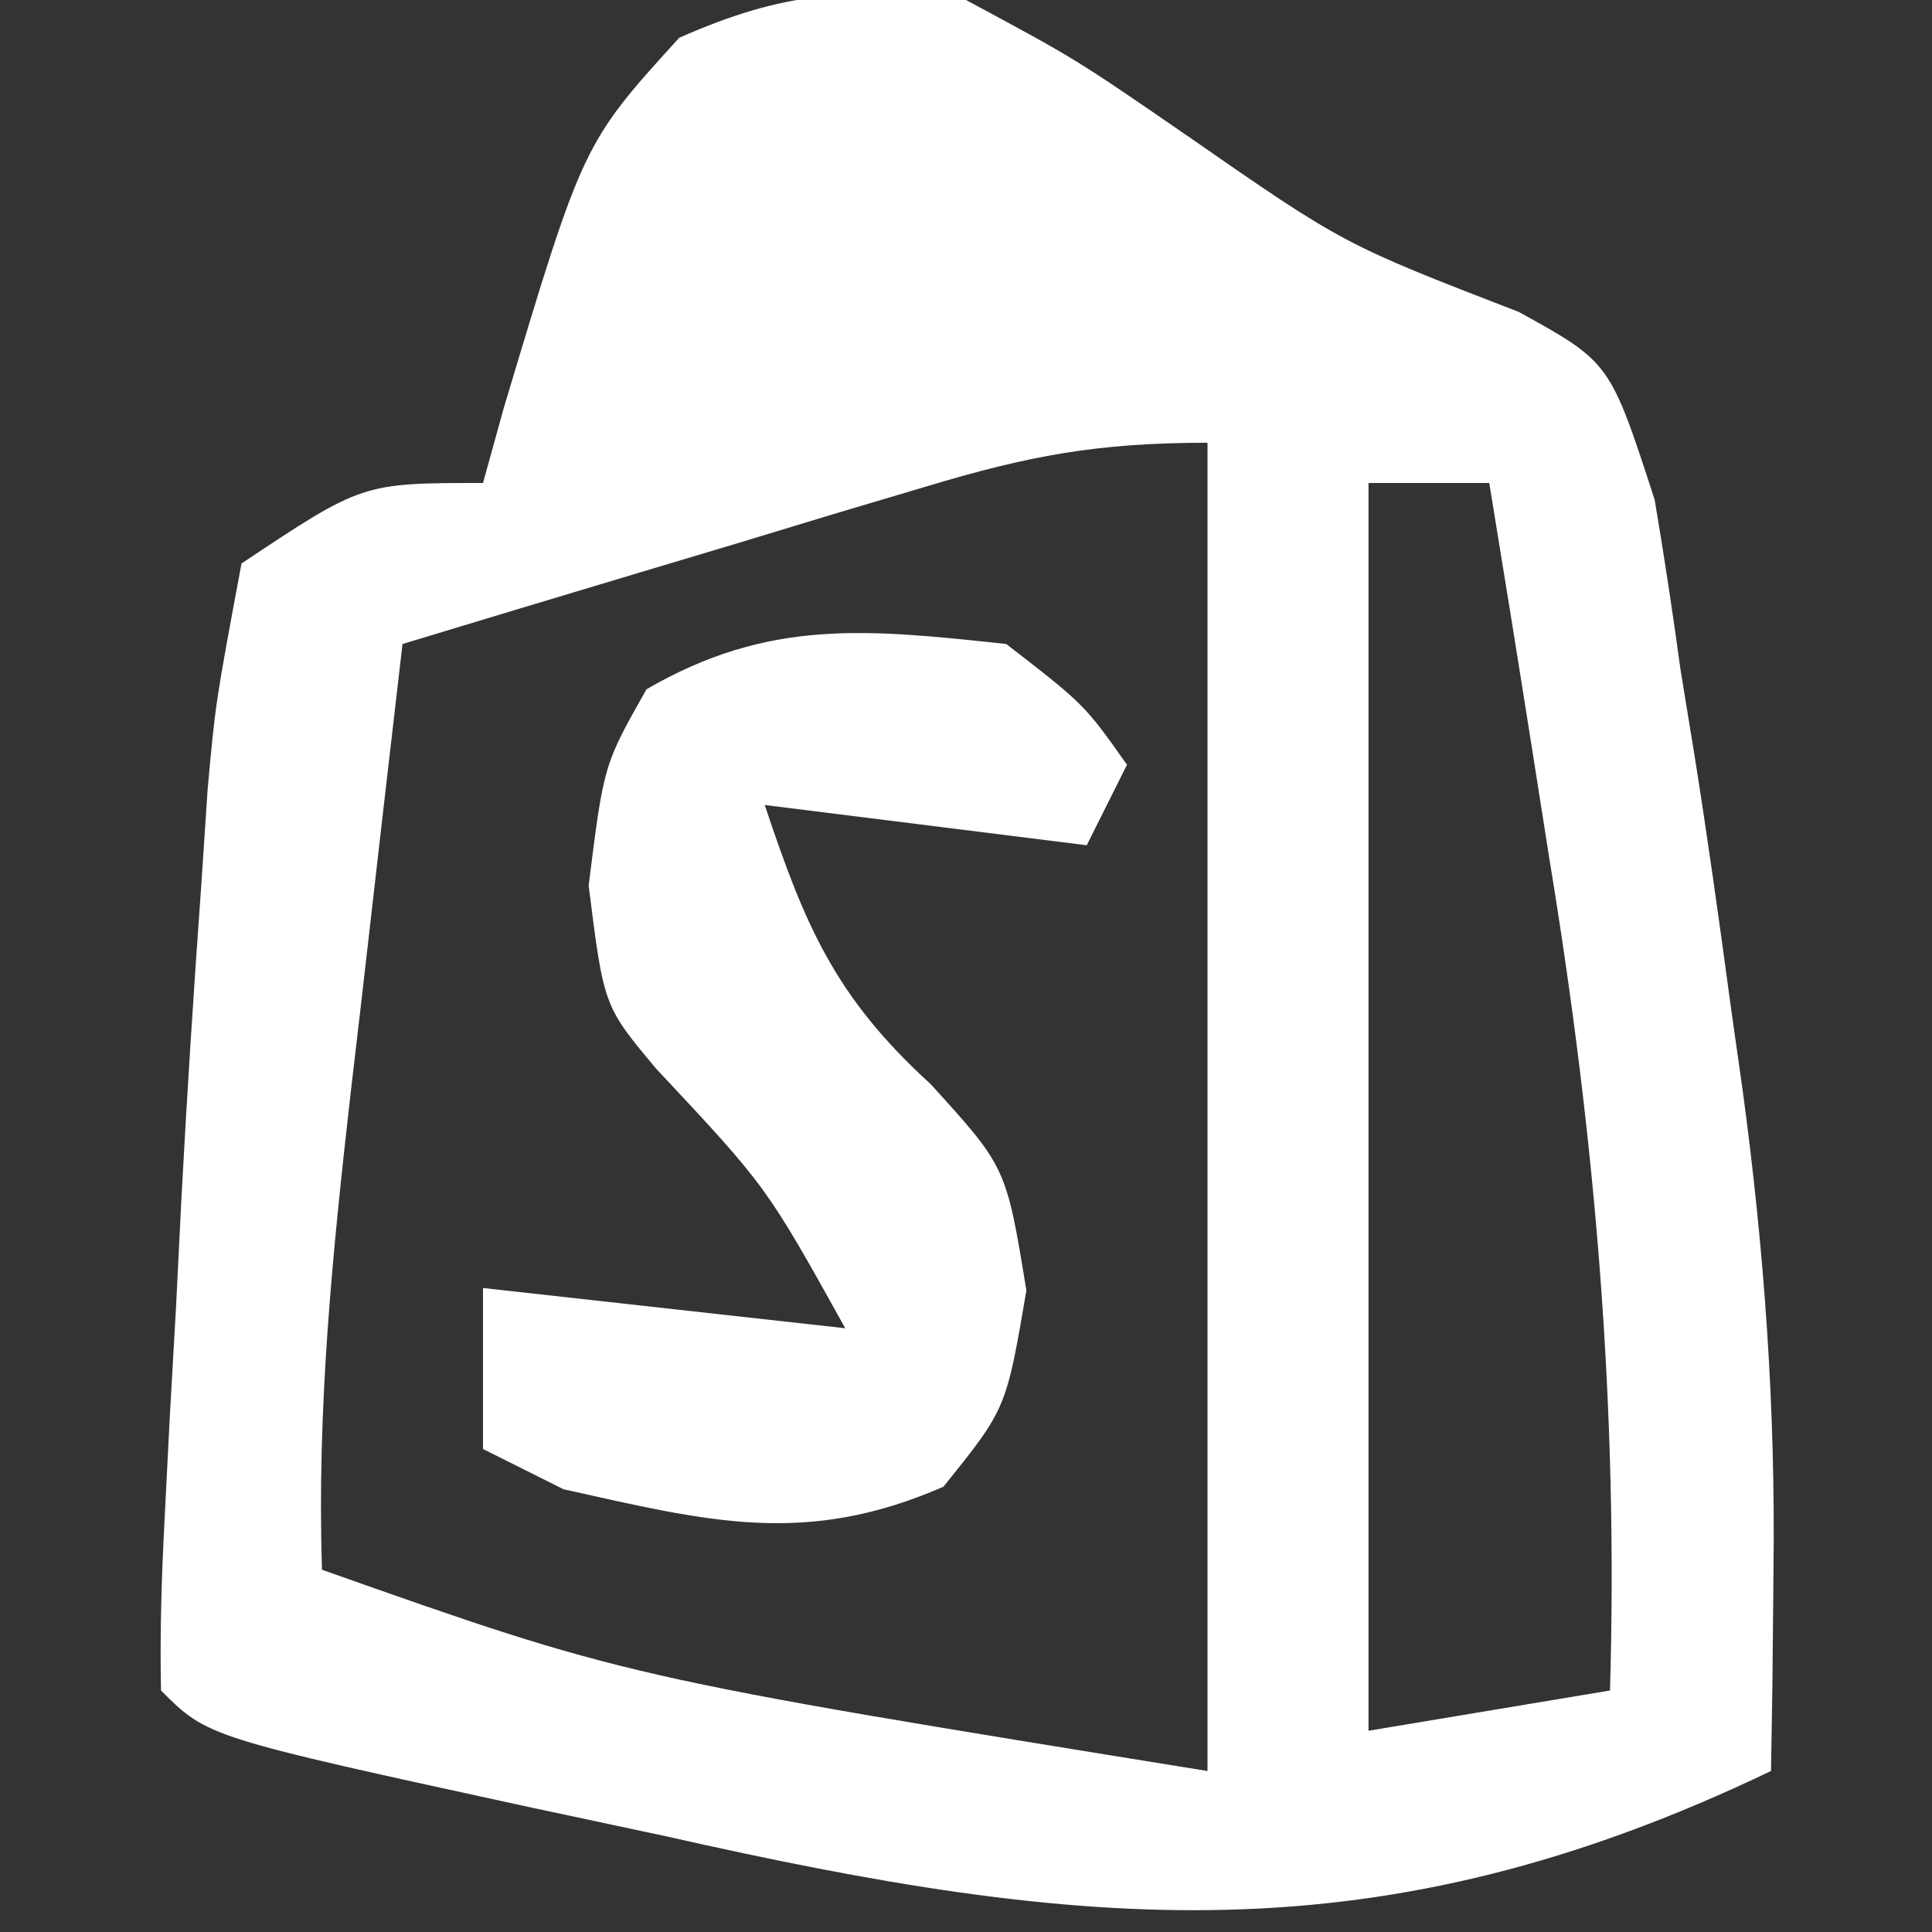 <?xml version="1.0" encoding="UTF-8"?>
<svg version="1.1" xmlns="http://www.w3.org/2000/svg" width="48" height="48">
<rect width="100%" height="100%" fill="#333333" stroke="none"/>
<path d="M0 0 C2.719 1.461 2.719 1.461 5.5 3.375 C9.378 6.067 9.378 6.067 13.734 7.75 C16 9 16 9 17.109 12.414 C17.346 13.814 17.559 15.218 17.75 16.625 C17.862 17.312 17.974 17.999 18.09 18.707 C18.424 20.801 18.717 22.898 19 25 C19.098 25.692 19.196 26.384 19.297 27.097 C19.837 31.091 20.113 34.972 20.062 39 C20.053 39.949 20.044 40.898 20.035 41.875 C20.024 42.576 20.012 43.278 20 44 C10.232 48.68 2.953 47.971 -7.438 45.625 C-8.538 45.39 -9.638 45.156 -10.771 44.914 C-18.84 43.16 -18.84 43.16 -20 42 C-20.029 40.603 -19.987 39.204 -19.914 37.809 C-19.87 36.946 -19.826 36.083 -19.781 35.193 C-19.73 34.284 -19.678 33.374 -19.625 32.438 C-19.581 31.555 -19.537 30.673 -19.492 29.764 C-19.354 27.173 -19.186 24.587 -19 22 C-18.948 21.219 -18.896 20.438 -18.843 19.633 C-18.648 17.473 -18.648 17.473 -18 14 C-15 12 -15 12 -12 12 C-11.83 11.385 -11.66 10.77 -11.484 10.137 C-9.514 3.565 -9.514 3.565 -7.125 0.938 C-4.467 -0.235 -2.898 -0.288 0 0 Z M-6 6 C-5 8 -5 8 -5 8 Z M-7 8 C-6 10 -6 10 -6 10 Z M-1.012 12.094 C-1.769 12.319 -2.526 12.545 -3.307 12.777 C-4.485 13.135 -4.485 13.135 -5.688 13.5 C-6.485 13.738 -7.282 13.977 -8.104 14.223 C-10.07 14.811 -12.035 15.405 -14 16 C-14.337 18.895 -14.67 21.791 -15 24.688 C-15.095 25.504 -15.191 26.321 -15.289 27.162 C-15.739 31.129 -16.13 35 -16 39 C-8.462 41.664 -8.462 41.664 6 44 C6 33.11 6 22.22 6 11 C3.264 11 1.563 11.319 -1.012 12.094 Z M10 12 C10 22.23 10 32.46 10 43 C11.98 42.67 13.96 42.34 16 42 C16.205 34.961 15.641 28.316 14.5 21.375 C14.357 20.466 14.214 19.557 14.066 18.621 C13.718 16.413 13.362 14.206 13 12 C12.01 12 11.02 12 10 12 Z " fill="#FFFFFF" transform="translate(24,0)"/>
<path d="M0 0 C1.938 1.5 1.938 1.5 3 3 C2.67 3.66 2.34 4.32 2 5 C-0.64 4.67 -3.28 4.34 -6 4 C-4.996 7.011 -4.249 8.773 -1.875 10.938 C0 13 0 13 0.5 16.062 C0 19 0 19 -1.562 20.938 C-4.999 22.435 -7.4 21.8 -11 21 C-11.66 20.67 -12.32 20.34 -13 20 C-13 18.68 -13 17.36 -13 16 C-10.03 16.33 -7.06 16.66 -4 17 C-5.959 13.475 -5.959 13.475 -8.688 10.562 C-10 9 -10 9 -10.375 6 C-10 3 -10 3 -8.938 1.125 C-5.893 -0.643 -3.437 -0.368 0 0 Z " fill="#FFFFFF" transform="translate(25,16)"/>
</svg>
